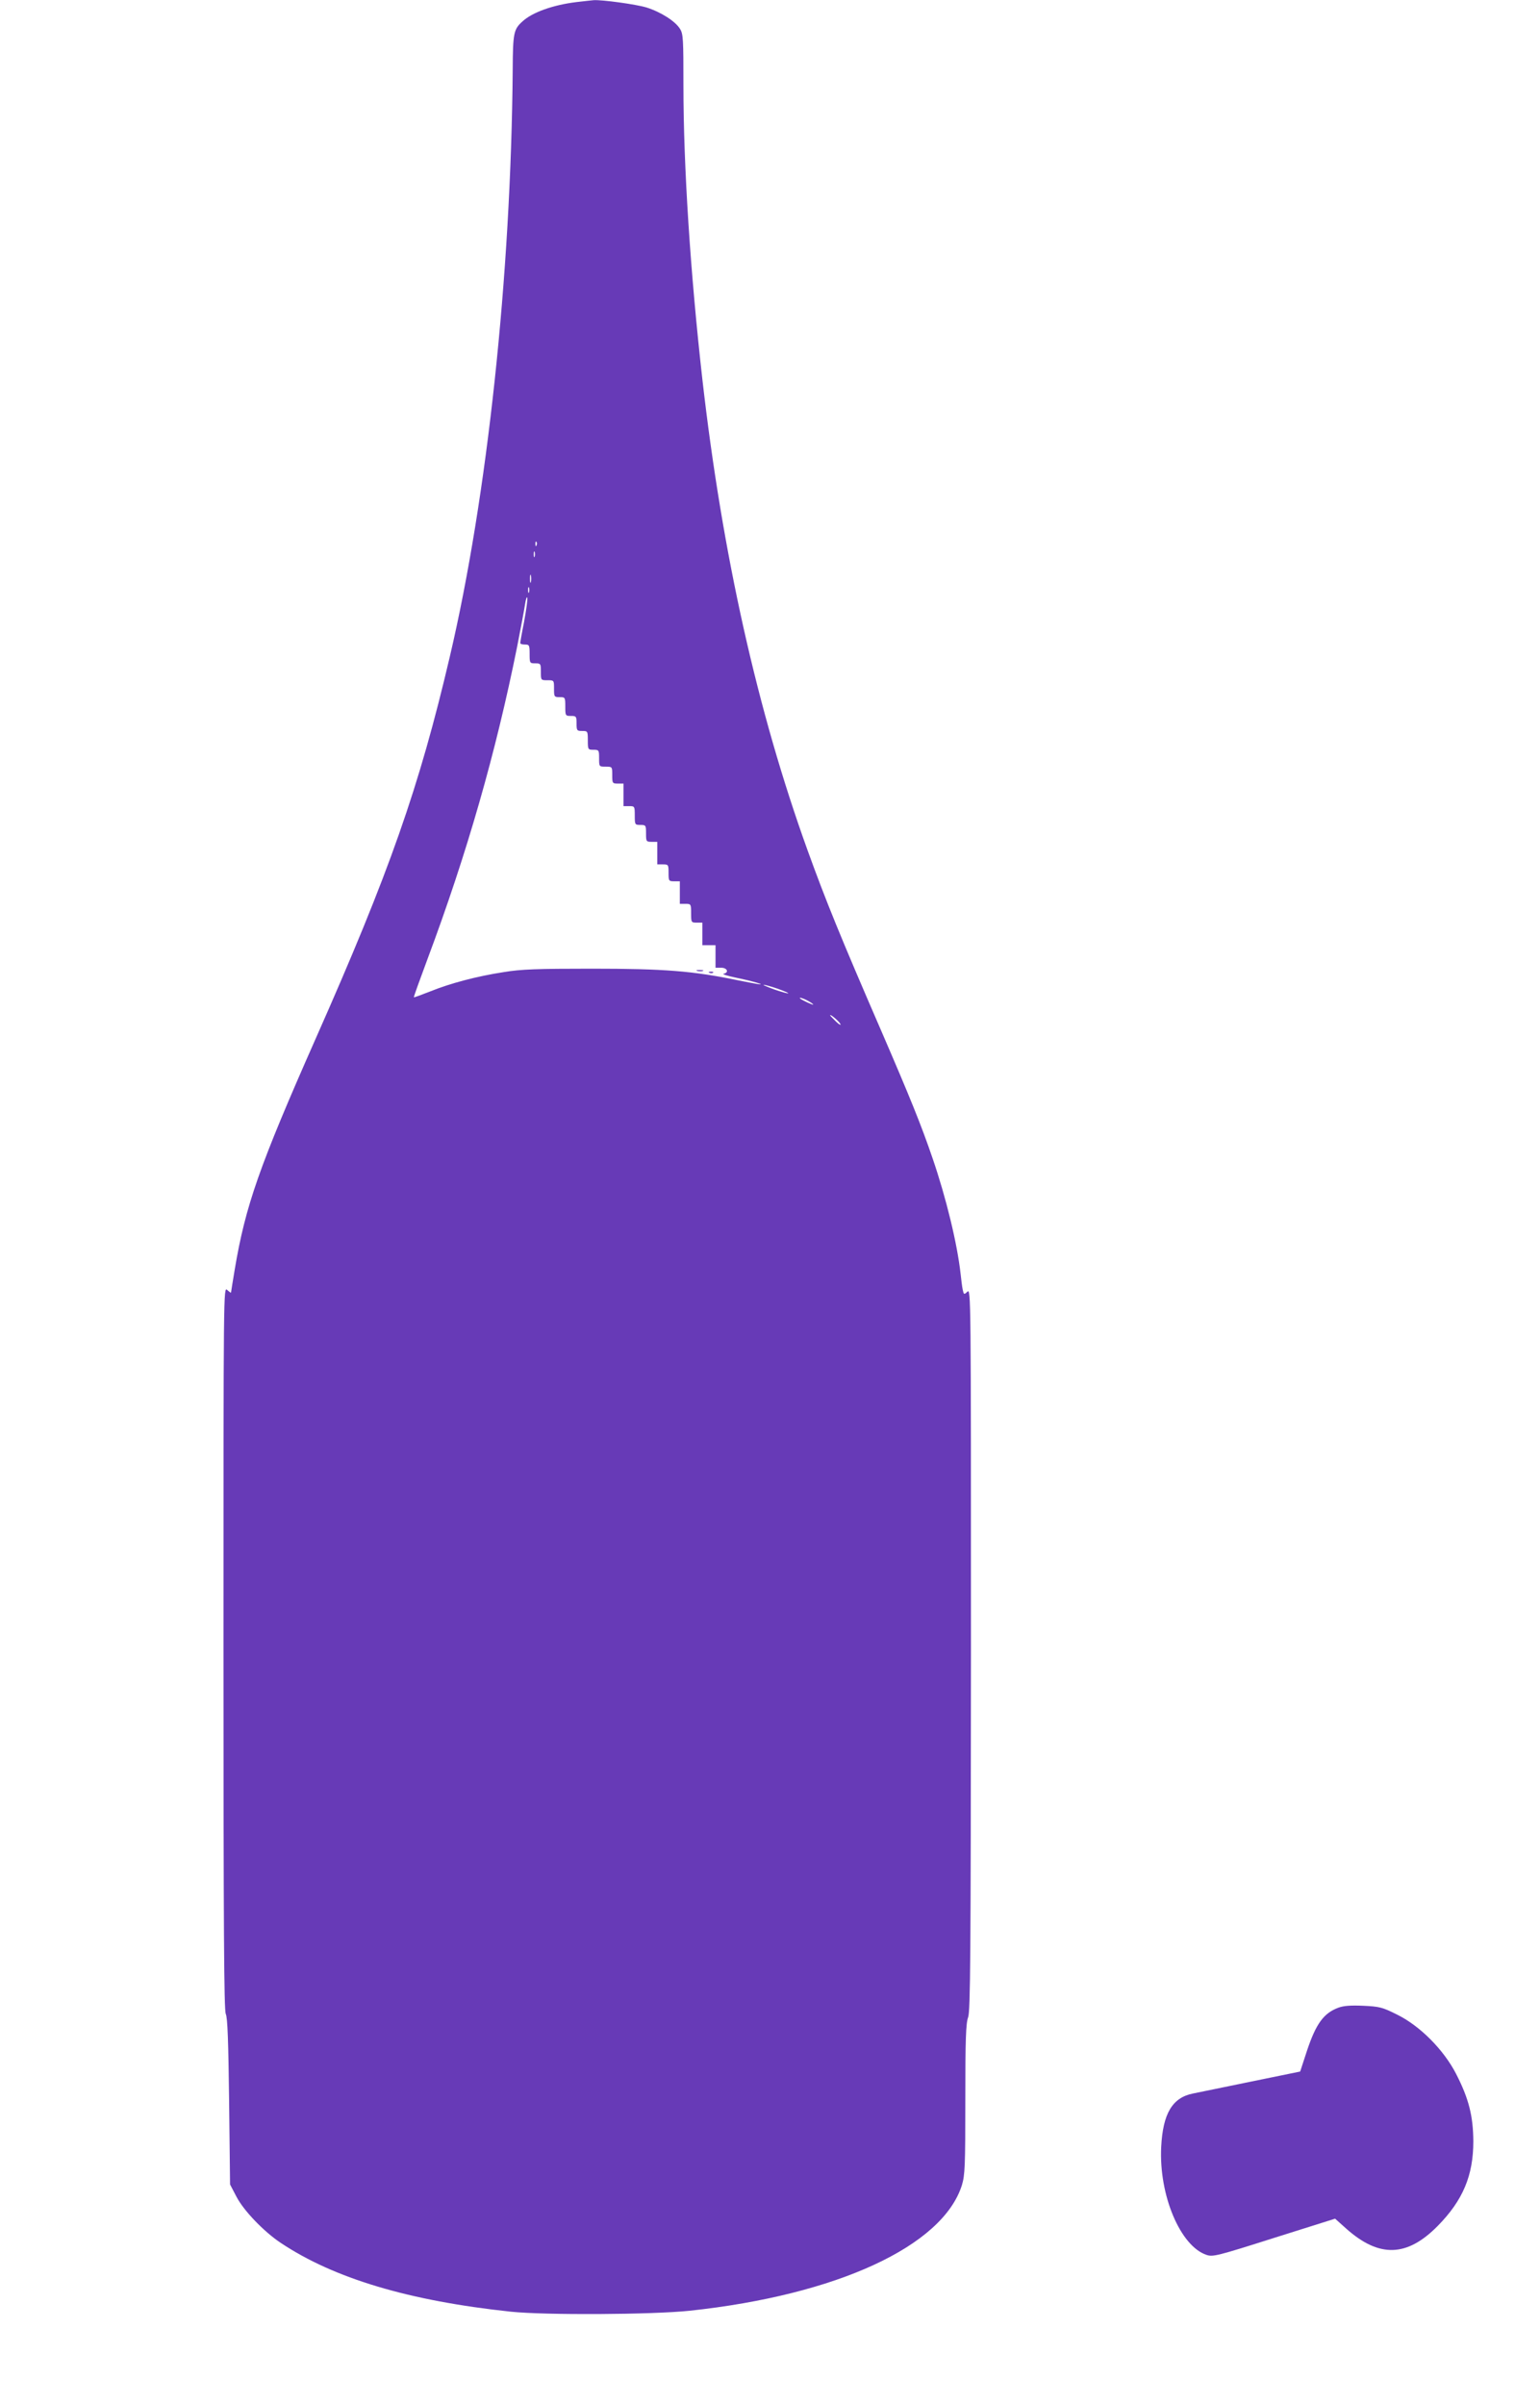 <?xml version="1.0" standalone="no"?>
<!DOCTYPE svg PUBLIC "-//W3C//DTD SVG 20010904//EN"
 "http://www.w3.org/TR/2001/REC-SVG-20010904/DTD/svg10.dtd">
<svg version="1.0" xmlns="http://www.w3.org/2000/svg"
 width="820pt" height="1280pt" viewBox="0 0 820 1280"
 preserveAspectRatio="xMidYMid meet">
<g transform="translate(0,1280) scale(0.1,-0.1)"
fill="#673ab7" stroke="none">
<path d="M3070 12789 c-124 -15 -235 -54 -288 -103 -47 -42 -51 -62 -52 -257
-9 -1092 -135 -2273 -335 -3124 -163 -695 -321 -1146 -714 -2032 -300 -678
-374 -889 -431 -1228 -11 -66 -20 -122 -20 -124 0 -2 -9 4 -20 14 -20 18 -20
17 -20 -1903 0 -1513 3 -1927 12 -1949 10 -20 14 -148 18 -468 l5 -440 34 -65
c39 -75 146 -186 236 -246 284 -189 681 -308 1225 -366 184 -19 750 -16 952 5
785 84 1348 344 1450 669 16 54 18 99 18 456 0 320 3 405 15 437 12 34 14 314
15 1959 0 1887 0 1919 -19 1902 -18 -17 -19 -16 -25 11 -3 15 -8 53 -11 83
-18 162 -77 405 -149 615 -60 176 -120 324 -274 680 -217 500 -295 692 -392
960 -267 740 -454 1575 -560 2505 -64 566 -101 1135 -101 1565 0 246 -1 274
-18 301 -25 41 -102 90 -178 114 -55 17 -238 42 -282 39 -9 -1 -50 -5 -91 -10z
m-213 -2891 c-3 -8 -6 -5 -6 6 -1 11 2 17 5 13 3 -3 4 -12 1 -19z m-10 -60
c-3 -7 -5 -2 -5 12 0 14 2 19 5 13 2 -7 2 -19 0 -25z m-20 -135 c-3 -10 -5 -2
-5 17 0 19 2 27 5 18 2 -10 2 -26 0 -35z m-10 -55 c-3 -7 -5 -2 -5 12 0 14 2
19 5 13 2 -7 2 -19 0 -25z m-26 -155 c-12 -59 -21 -111 -21 -115 0 -5 11 -8
25 -8 23 0 25 -3 25 -50 0 -49 1 -50 30 -50 29 0 30 -2 30 -45 0 -45 0 -45 35
-45 35 0 35 0 35 -45 0 -43 1 -45 30 -45 29 0 30 -1 30 -50 0 -49 1 -50 30
-50 28 0 30 -2 30 -40 0 -38 2 -40 30 -40 29 0 30 -1 30 -50 0 -49 1 -50 30
-50 29 0 30 -2 30 -45 0 -45 0 -45 35 -45 35 0 35 0 35 -45 0 -43 1 -45 30
-45 l30 0 0 -60 0 -60 30 0 c29 0 30 -1 30 -50 0 -49 1 -50 30 -50 29 0 30 -2
30 -45 0 -43 1 -45 30 -45 l30 0 0 -60 0 -60 30 0 c29 0 30 -2 30 -45 0 -43 1
-45 30 -45 l30 0 0 -60 0 -60 30 0 c29 0 30 -1 30 -50 0 -49 1 -50 30 -50 l30
0 0 -60 0 -60 35 0 35 0 0 -60 0 -60 30 0 c33 0 43 -26 13 -32 -10 -2 22 -12
71 -22 84 -17 167 -42 106 -32 -14 2 -59 11 -100 19 -240 50 -393 62 -780 62
-290 0 -375 -3 -466 -18 -144 -22 -287 -60 -393 -103 -46 -18 -86 -33 -87 -31
-2 1 31 92 72 202 211 564 364 1098 478 1665 19 96 38 198 42 225 4 28 10 43
12 33 2 -9 -6 -65 -17 -125z m1348 -1954 c34 -12 60 -23 58 -25 -2 -2 -35 7
-73 20 -38 14 -64 25 -58 25 5 1 38 -8 73 -20z m161 -64 c17 -9 30 -18 30 -21
0 -4 -59 23 -69 32 -10 9 13 3 39 -11z m175 -125 c4 -8 -8 -2 -24 14 -17 17
-31 31 -31 33 0 9 50 -34 55 -47z"/>
<path d="M3713 7633 c9 -2 23 -2 30 0 6 3 -1 5 -18 5 -16 0 -22 -2 -12 -5z"/>
<path d="M3778 7623 c7 -3 16 -2 19 1 4 3 -2 6 -13 5 -11 0 -14 -3 -6 -6z"/>
<path d="M7127 2116 c-79 -29 -120 -86 -168 -230 l-36 -110 -259 -53 c-142
-29 -283 -58 -312 -64 -110 -22 -160 -107 -169 -284 -13 -257 102 -529 242
-575 33 -11 58 -5 360 91 l324 102 58 -52 c176 -157 324 -153 488 13 135 137
190 269 190 451 -1 134 -24 227 -92 359 -66 128 -192 255 -314 315 -78 39 -93
43 -180 47 -67 3 -105 0 -132 -10z"/>
</g>
</svg>
